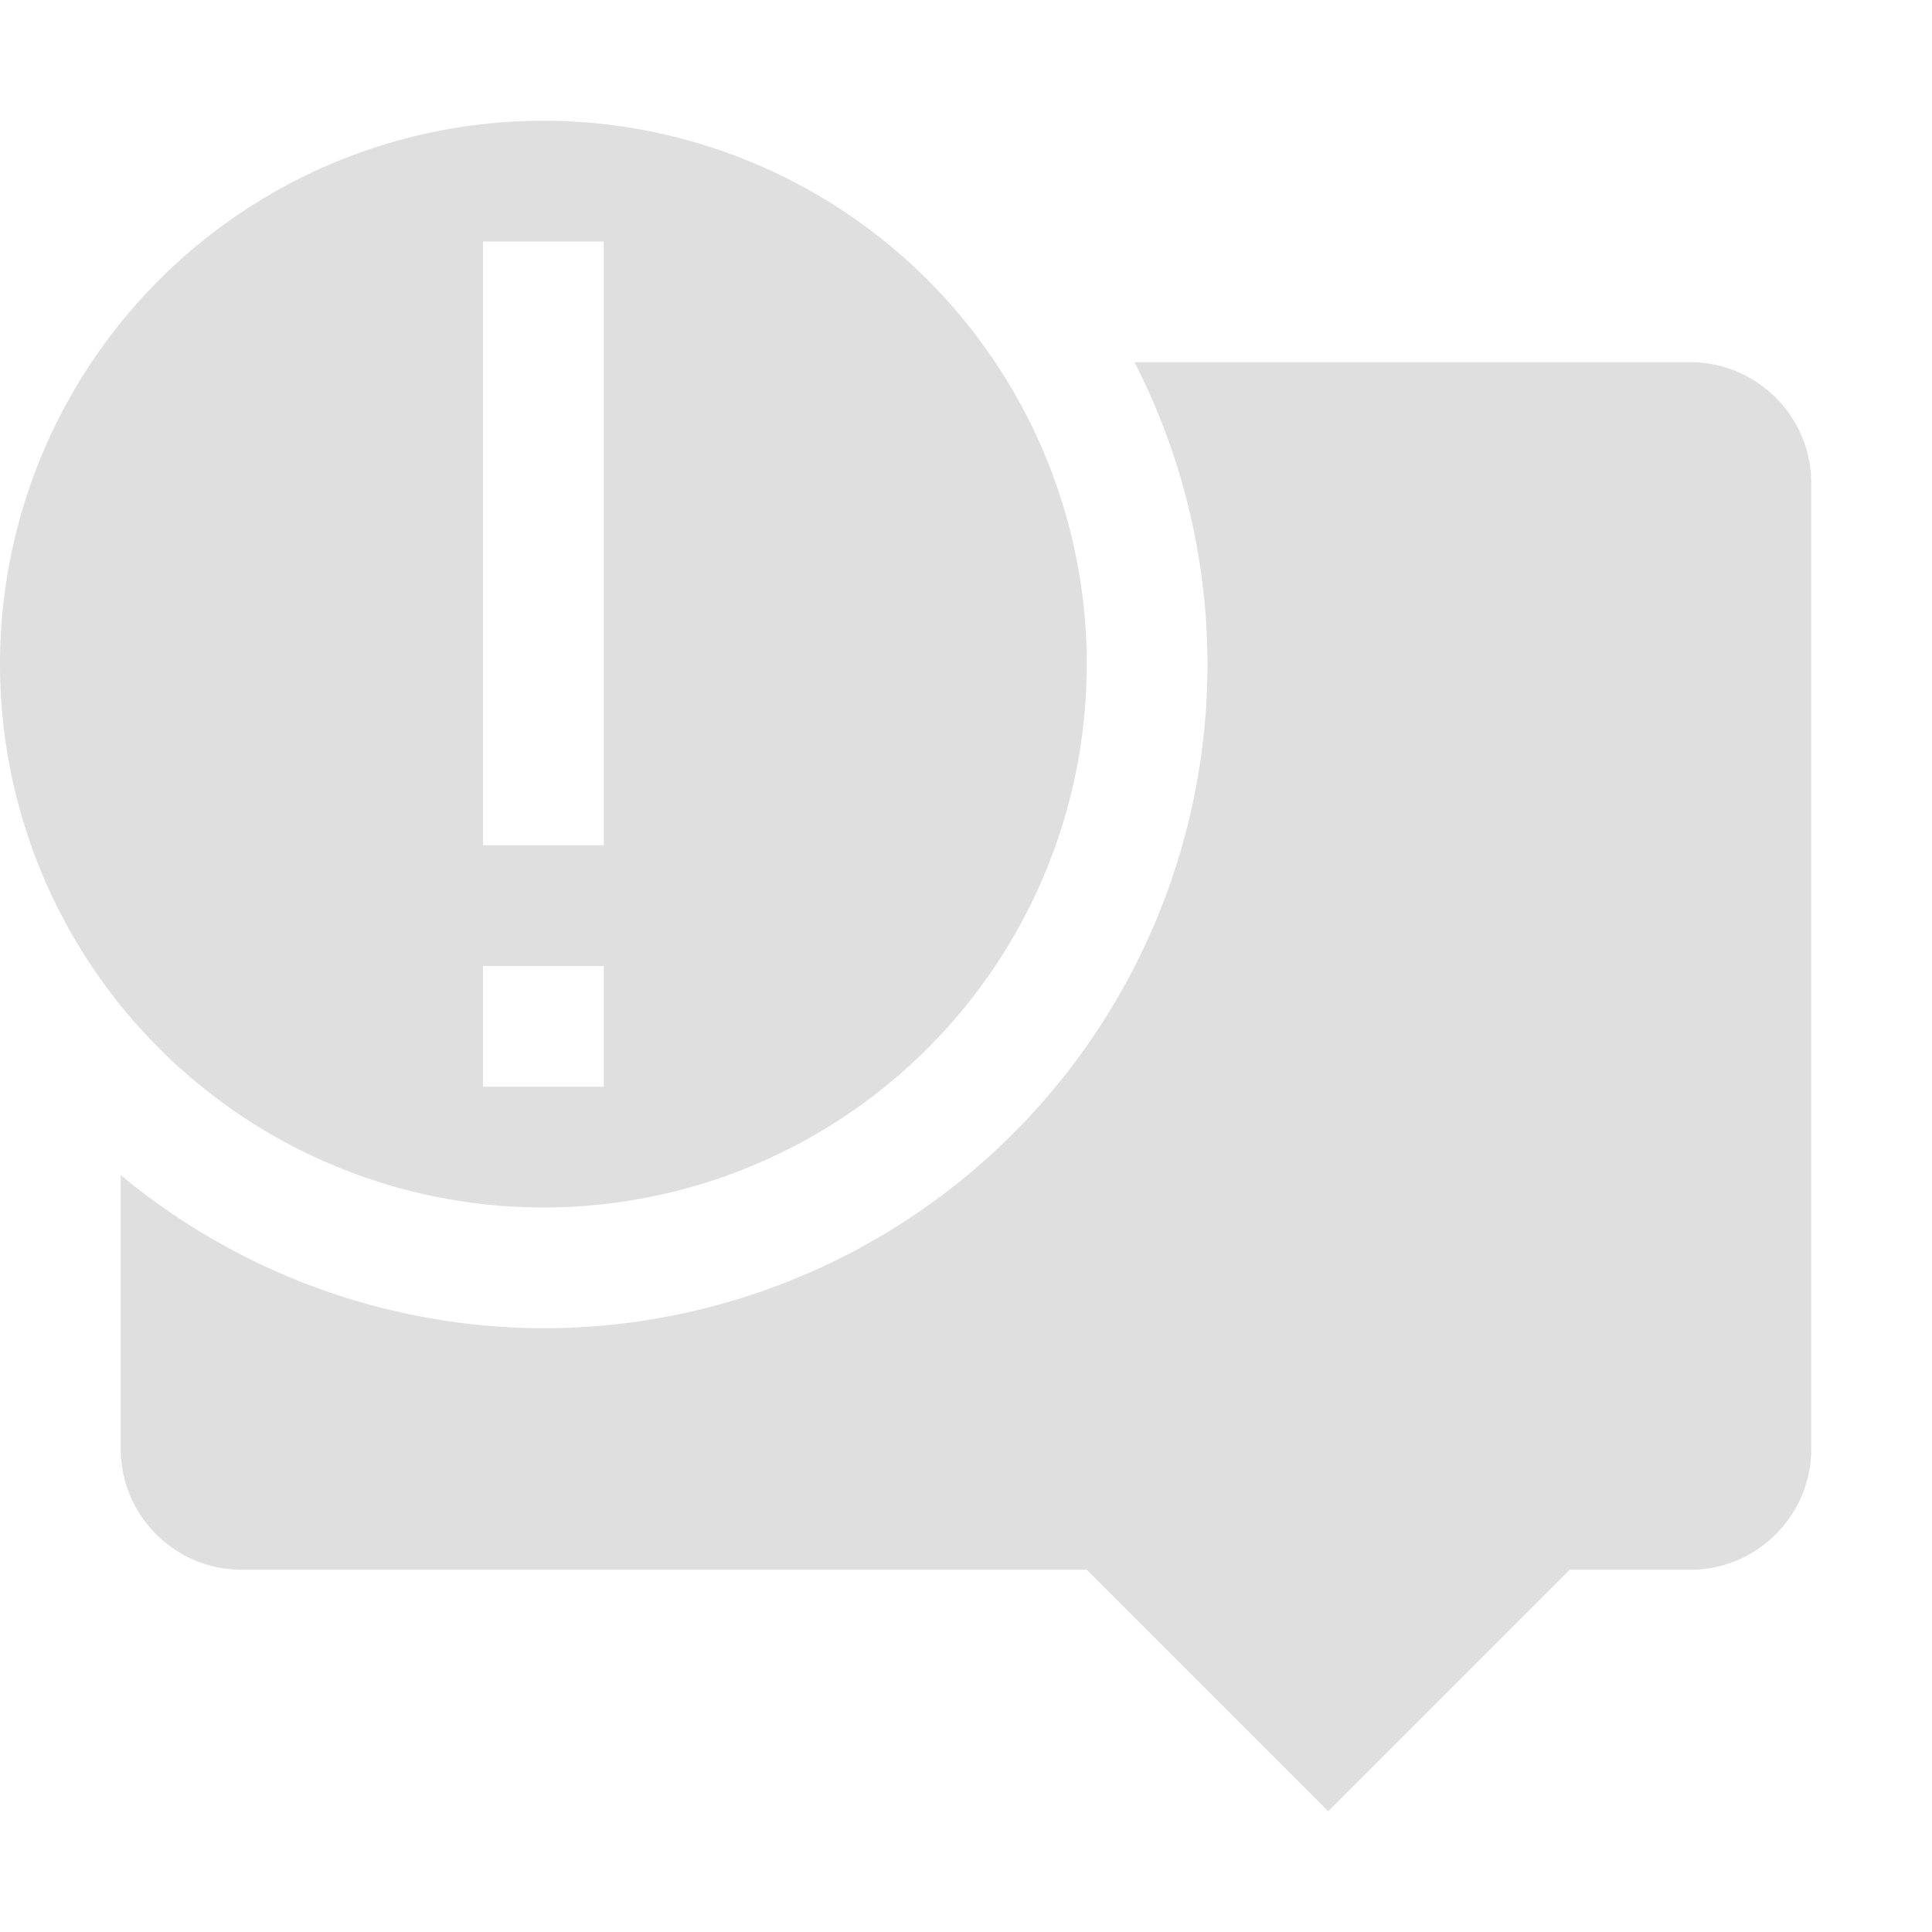 <svg xmlns="http://www.w3.org/2000/svg" width="16" height="16" version="1.1">
 <path style="fill:#dfdfdf" d="M 4.5,1 A 4.5,4.5 0 0 0 0,5.5 4.5,4.5 0 0 0 4.5,10 4.5,4.5 0 0 0 9,5.5 4.5,4.5 0 0 0 4.5,1 Z M 4,2 H 5 V 7 H 4 Z M 4,8 H 5 V 9 H 4 Z M 9.396,3 A 5.5,5.5 0 0 1 10,5.5 5.5,5.5 0 0 1 4.5,11 5.5,5.5 0 0 1 1,9.732 V 12 C 1,12.55 1.45,13 2,13 H 9 L 11,15 13,13 H 14 C 14.55,13 15,12.55 15,12 V 4 C 15,3.45 14.55,3 14,3 Z"/>
</svg>
